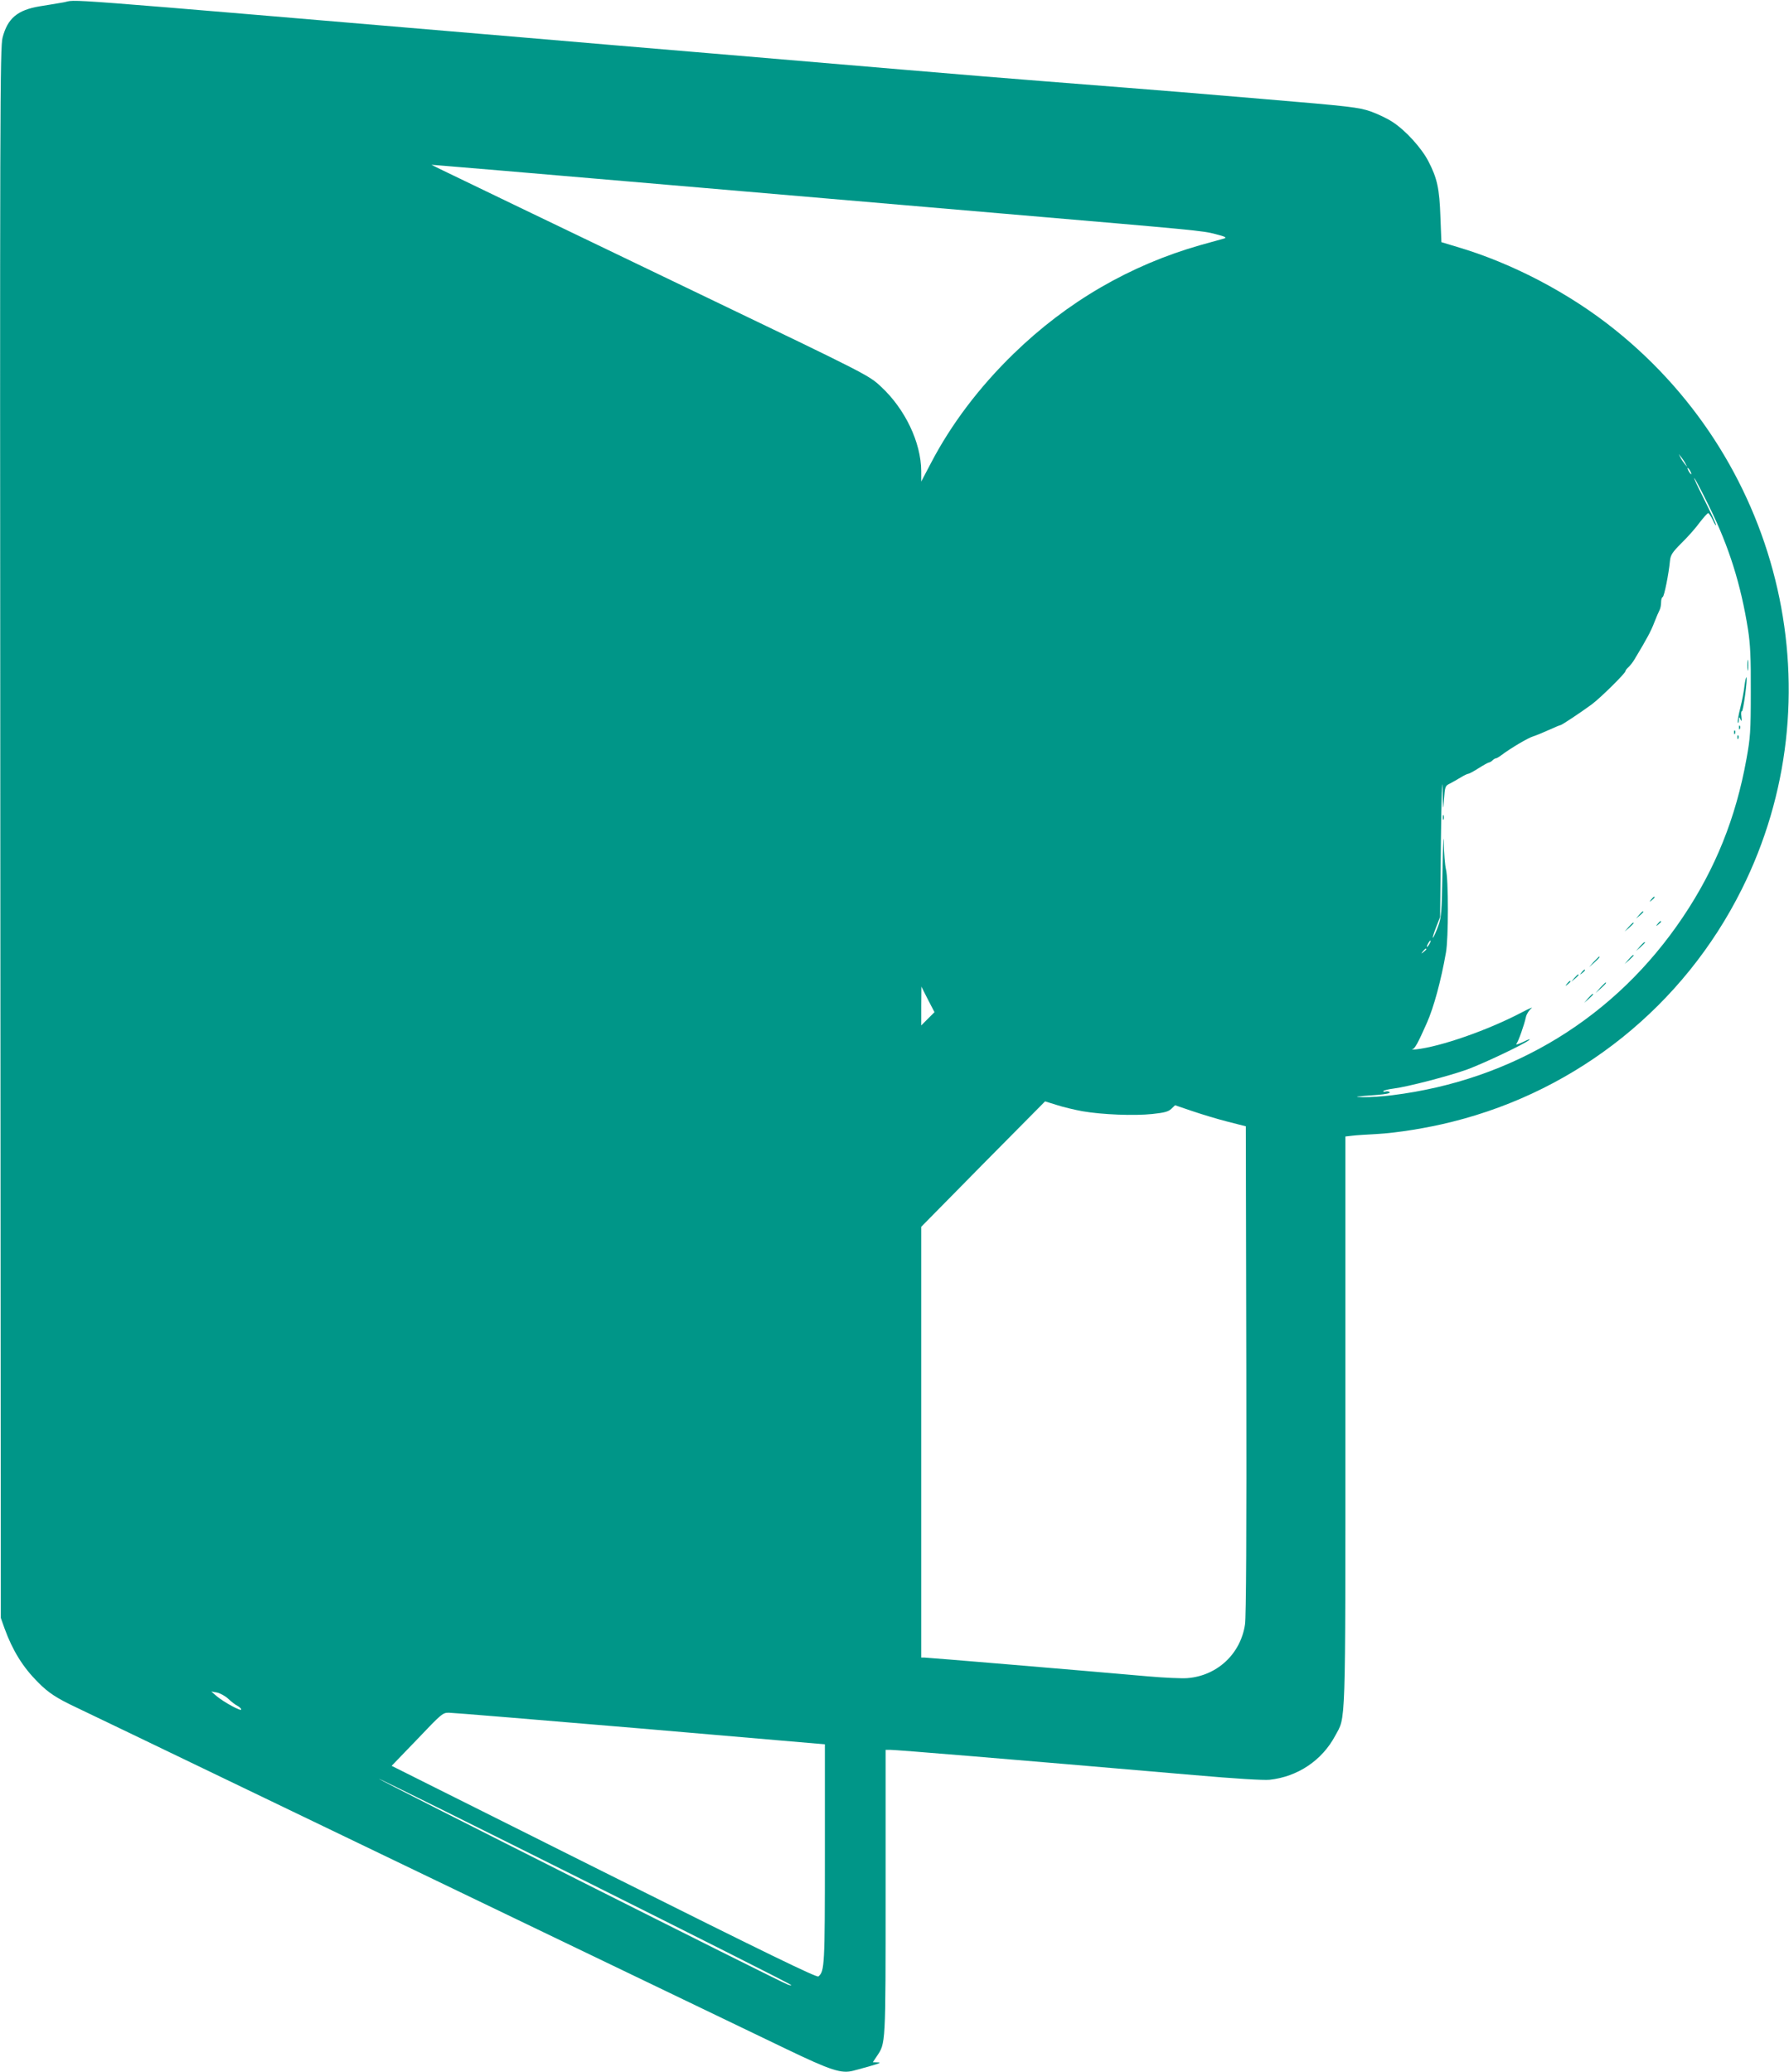 <?xml version="1.0" standalone="no"?>
<!DOCTYPE svg PUBLIC "-//W3C//DTD SVG 20010904//EN"
 "http://www.w3.org/TR/2001/REC-SVG-20010904/DTD/svg10.dtd">
<svg version="1.0" xmlns="http://www.w3.org/2000/svg"
 width="1105pt" height="1280pt" viewBox="0 0 1105 1280"
 preserveAspectRatio="xMidYMid meet">
<g transform="translate(0,1280) scale(0.1,-0.1)"
fill="#009688" stroke="none">
<path d="M390 12785 c-41 -7 -106 -18 -145 -24 -137 -23 -198 -74 -229 -193
-16 -58 -17 -427 -14 -4913 l3 -4850 23 -65 c50 -137 113 -239 207 -333 65
-66 117 -99 238 -156 56 -27 530 -254 1052 -506 939 -452 2827 -1361 3329
-1602 281 -135 343 -155 418 -135 147 39 182 51 151 51 l-32 1 24 36 c56 83
55 63 55 1016 l0 878 28 0 c50 -1 683 -53 1877 -156 250 -22 432 -33 467 -29
174 19 324 120 405 272 66 123 63 9 63 1945 l0 1757 43 5 c23 3 89 7 147 10
128 7 316 37 470 76 778 194 1430 718 1788 1436 588 1177 261 2620 -783 3457
-281 226 -636 412 -976 512 l-96 29 -6 155 c-6 177 -20 240 -75 346 -43 82
-140 189 -220 241 -31 21 -92 50 -137 66 -74 25 -122 31 -670 77 -324 28 -707
59 -850 70 -143 11 -377 30 -520 41 -143 11 -525 42 -850 70 -324 27 -855 73
-1180 100 -324 27 -855 72 -1180 100 -3011 255 -2720 233 -2825 215z m3480
-1105 c580 -50 1105 -95 1165 -100 61 -5 585 -50 1165 -100 1192 -102 1228
-105 1307 -126 63 -16 73 -22 52 -28 -8 -2 -72 -20 -144 -40 -435 -124 -824
-350 -1154 -671 -212 -206 -386 -436 -511 -676 l-60 -114 0 65 c-1 177 -100
384 -249 522 -74 69 -81 73 -1091 558 -1015 488 -1572 756 -1635 787 l-50 25
75 -6 c41 -3 550 -46 1130 -96z m6541 -1745 l10 -20 -16 20 c-9 11 -21 29 -26
40 l-10 20 16 -20 c9 -11 21 -29 26 -40z m29 -45 c6 -11 8 -20 6 -20 -3 0 -10
9 -16 20 -6 11 -8 20 -6 20 3 0 10 -9 16 -20z m120 -225 c120 -244 193 -477
237 -755 14 -91 18 -171 17 -385 0 -246 -3 -283 -27 -415 -65 -361 -191 -676
-392 -975 -415 -619 -1049 -1008 -1795 -1101 -63 -8 -144 -13 -180 -12 -67 1
-53 4 88 14 50 4 80 10 76 16 -3 5 -15 8 -25 5 -11 -3 -17 -2 -14 3 3 4 31 11
62 15 88 11 345 78 458 119 104 39 345 153 380 181 11 9 -5 4 -35 -11 -30 -15
-50 -20 -44 -13 13 16 49 119 59 166 4 18 19 42 33 53 15 11 -11 1 -58 -24
-207 -109 -500 -212 -655 -229 -22 -2 -32 -2 -22 0 16 4 35 39 90 163 43 97
88 263 118 435 16 87 16 452 0 515 -6 25 -12 99 -13 165 -1 66 -5 -10 -8 -170
-5 -267 -7 -295 -28 -349 -12 -33 -26 -64 -31 -69 -5 -5 3 22 17 59 l27 69 5
475 c3 261 8 405 10 320 3 -139 4 -146 9 -70 6 81 7 85 36 99 17 9 47 26 67
38 21 13 42 23 48 23 5 0 34 16 64 35 30 19 59 35 64 35 4 0 14 6 21 13 6 6
16 12 20 12 4 0 19 8 32 18 60 45 166 108 199 118 19 6 63 24 98 40 35 16 66
29 70 29 8 0 129 81 193 128 53 39 209 193 209 206 0 5 9 16 19 25 10 9 27 31
37 48 78 130 102 175 122 228 13 33 28 68 33 77 5 10 9 31 9 47 0 16 4 31 10
33 9 3 37 140 45 225 4 35 14 51 73 110 38 37 88 94 111 126 24 31 47 57 52
57 4 0 17 -19 28 -42 11 -24 20 -38 20 -31 1 6 -33 78 -74 160 -41 81 -68 139
-59 128 9 -11 51 -92 94 -180z m-1730 -2695 c-6 -11 -13 -20 -16 -20 -2 0 0 9
6 20 6 11 13 20 16 20 2 0 0 -9 -6 -20z m-20 -34 c0 -2 -8 -10 -17 -17 -16
-13 -17 -12 -4 4 13 16 21 21 21 13z m-3079 -430 l-41 -41 0 120 1 120 40 -79
41 -79 -41 -41z m955 -571 c121 -21 319 -29 432 -17 74 8 98 14 117 32 l23 22
109 -37 c59 -20 158 -50 218 -65 l110 -28 3 -1504 c2 -1012 -1 -1526 -8 -1573
-27 -182 -171 -317 -355 -332 -33 -3 -143 2 -245 11 -431 38 -1361 116 -1380
116 l-20 0 0 1331 0 1330 382 388 383 387 71 -22 c39 -13 111 -30 160 -39z
m-5276 -3630 c19 -18 45 -38 58 -44 12 -7 22 -16 22 -22 0 -13 -105 44 -150
81 l-35 30 35 -6 c19 -4 51 -21 70 -39z m2545 -183 l1140 -98 0 -674 c0 -695
-2 -728 -40 -760 -10 -8 -303 134 -1325 645 l-1311 656 158 164 c153 161 158
165 198 164 22 0 553 -44 1180 -97z m930 -1584 c6 -5 -3 -4 -20 2 -58 22
-2525 1264 -2525 1271 0 8 2527 -1256 2545 -1273z"/>
<path d="M10793 8690 c0 -30 2 -43 4 -27 2 15 2 39 0 55 -2 15 -4 2 -4 -28z"/>
<path d="M10775 8563 c-3 -32 -15 -93 -26 -137 -11 -43 -18 -83 -15 -90 2 -6
5 0 6 14 1 23 2 24 11 5 7 -15 8 -11 5 18 -3 20 -1 35 3 33 8 -5 36 202 28
210 -2 3 -8 -21 -12 -53z"/>
<path d="M10741 8304 c0 -11 3 -14 6 -6 3 7 2 16 -1 19 -3 4 -6 -2 -5 -13z"/>
<path d="M10711 8274 c0 -11 3 -14 6 -6 3 7 2 16 -1 19 -3 4 -6 -2 -5 -13z"/>
<path d="M10731 8244 c0 -11 3 -14 6 -6 3 7 2 16 -1 19 -3 4 -6 -2 -5 -13z"/>
<path d="M8912 7750 c0 -14 2 -19 5 -12 2 6 2 18 0 25 -3 6 -5 1 -5 -13z"/>
<path d="M10199 7243 c-13 -16 -12 -17 4 -4 16 13 21 21 13 21 -2 0 -10 -8
-17 -17z"/>
<path d="M10124 7148 l-19 -23 23 19 c21 18 27 26 19 26 -2 0 -12 -10 -23 -22z"/>
<path d="M10239 7093 c-13 -16 -12 -17 4 -4 9 7 17 15 17 17 0 8 -8 3 -21 -13z"/>
<path d="M10059 7073 l-24 -28 28 24 c15 14 27 26 27 28 0 8 -8 1 -31 -24z"/>
<path d="M10129 6953 l-24 -28 28 24 c15 14 27 26 27 28 0 8 -8 1 -31 -24z"/>
<path d="M10059 6873 l-24 -28 28 24 c15 14 27 26 27 28 0 8 -8 1 -31 -24z"/>
<path d="M9844 6858 l-29 -33 33 29 c30 28 37 36 29 36 -2 0 -16 -15 -33 -32z"/>
<path d="M9769 6793 c-13 -16 -12 -17 4 -4 9 7 17 15 17 17 0 8 -8 3 -21 -13z"/>
<path d="M9724 6758 l-19 -23 23 19 c21 18 27 26 19 26 -2 0 -12 -10 -23 -22z"/>
<path d="M9679 6723 c-13 -16 -12 -17 4 -4 9 7 17 15 17 17 0 8 -8 3 -21 -13z"/>
<path d="M9884 6698 l-29 -33 33 29 c30 28 37 36 29 36 -2 0 -16 -15 -33 -32z"/>
<path d="M9809 6633 l-24 -28 28 24 c15 14 27 26 27 28 0 8 -8 1 -31 -24z"/>
</g>
</svg>
